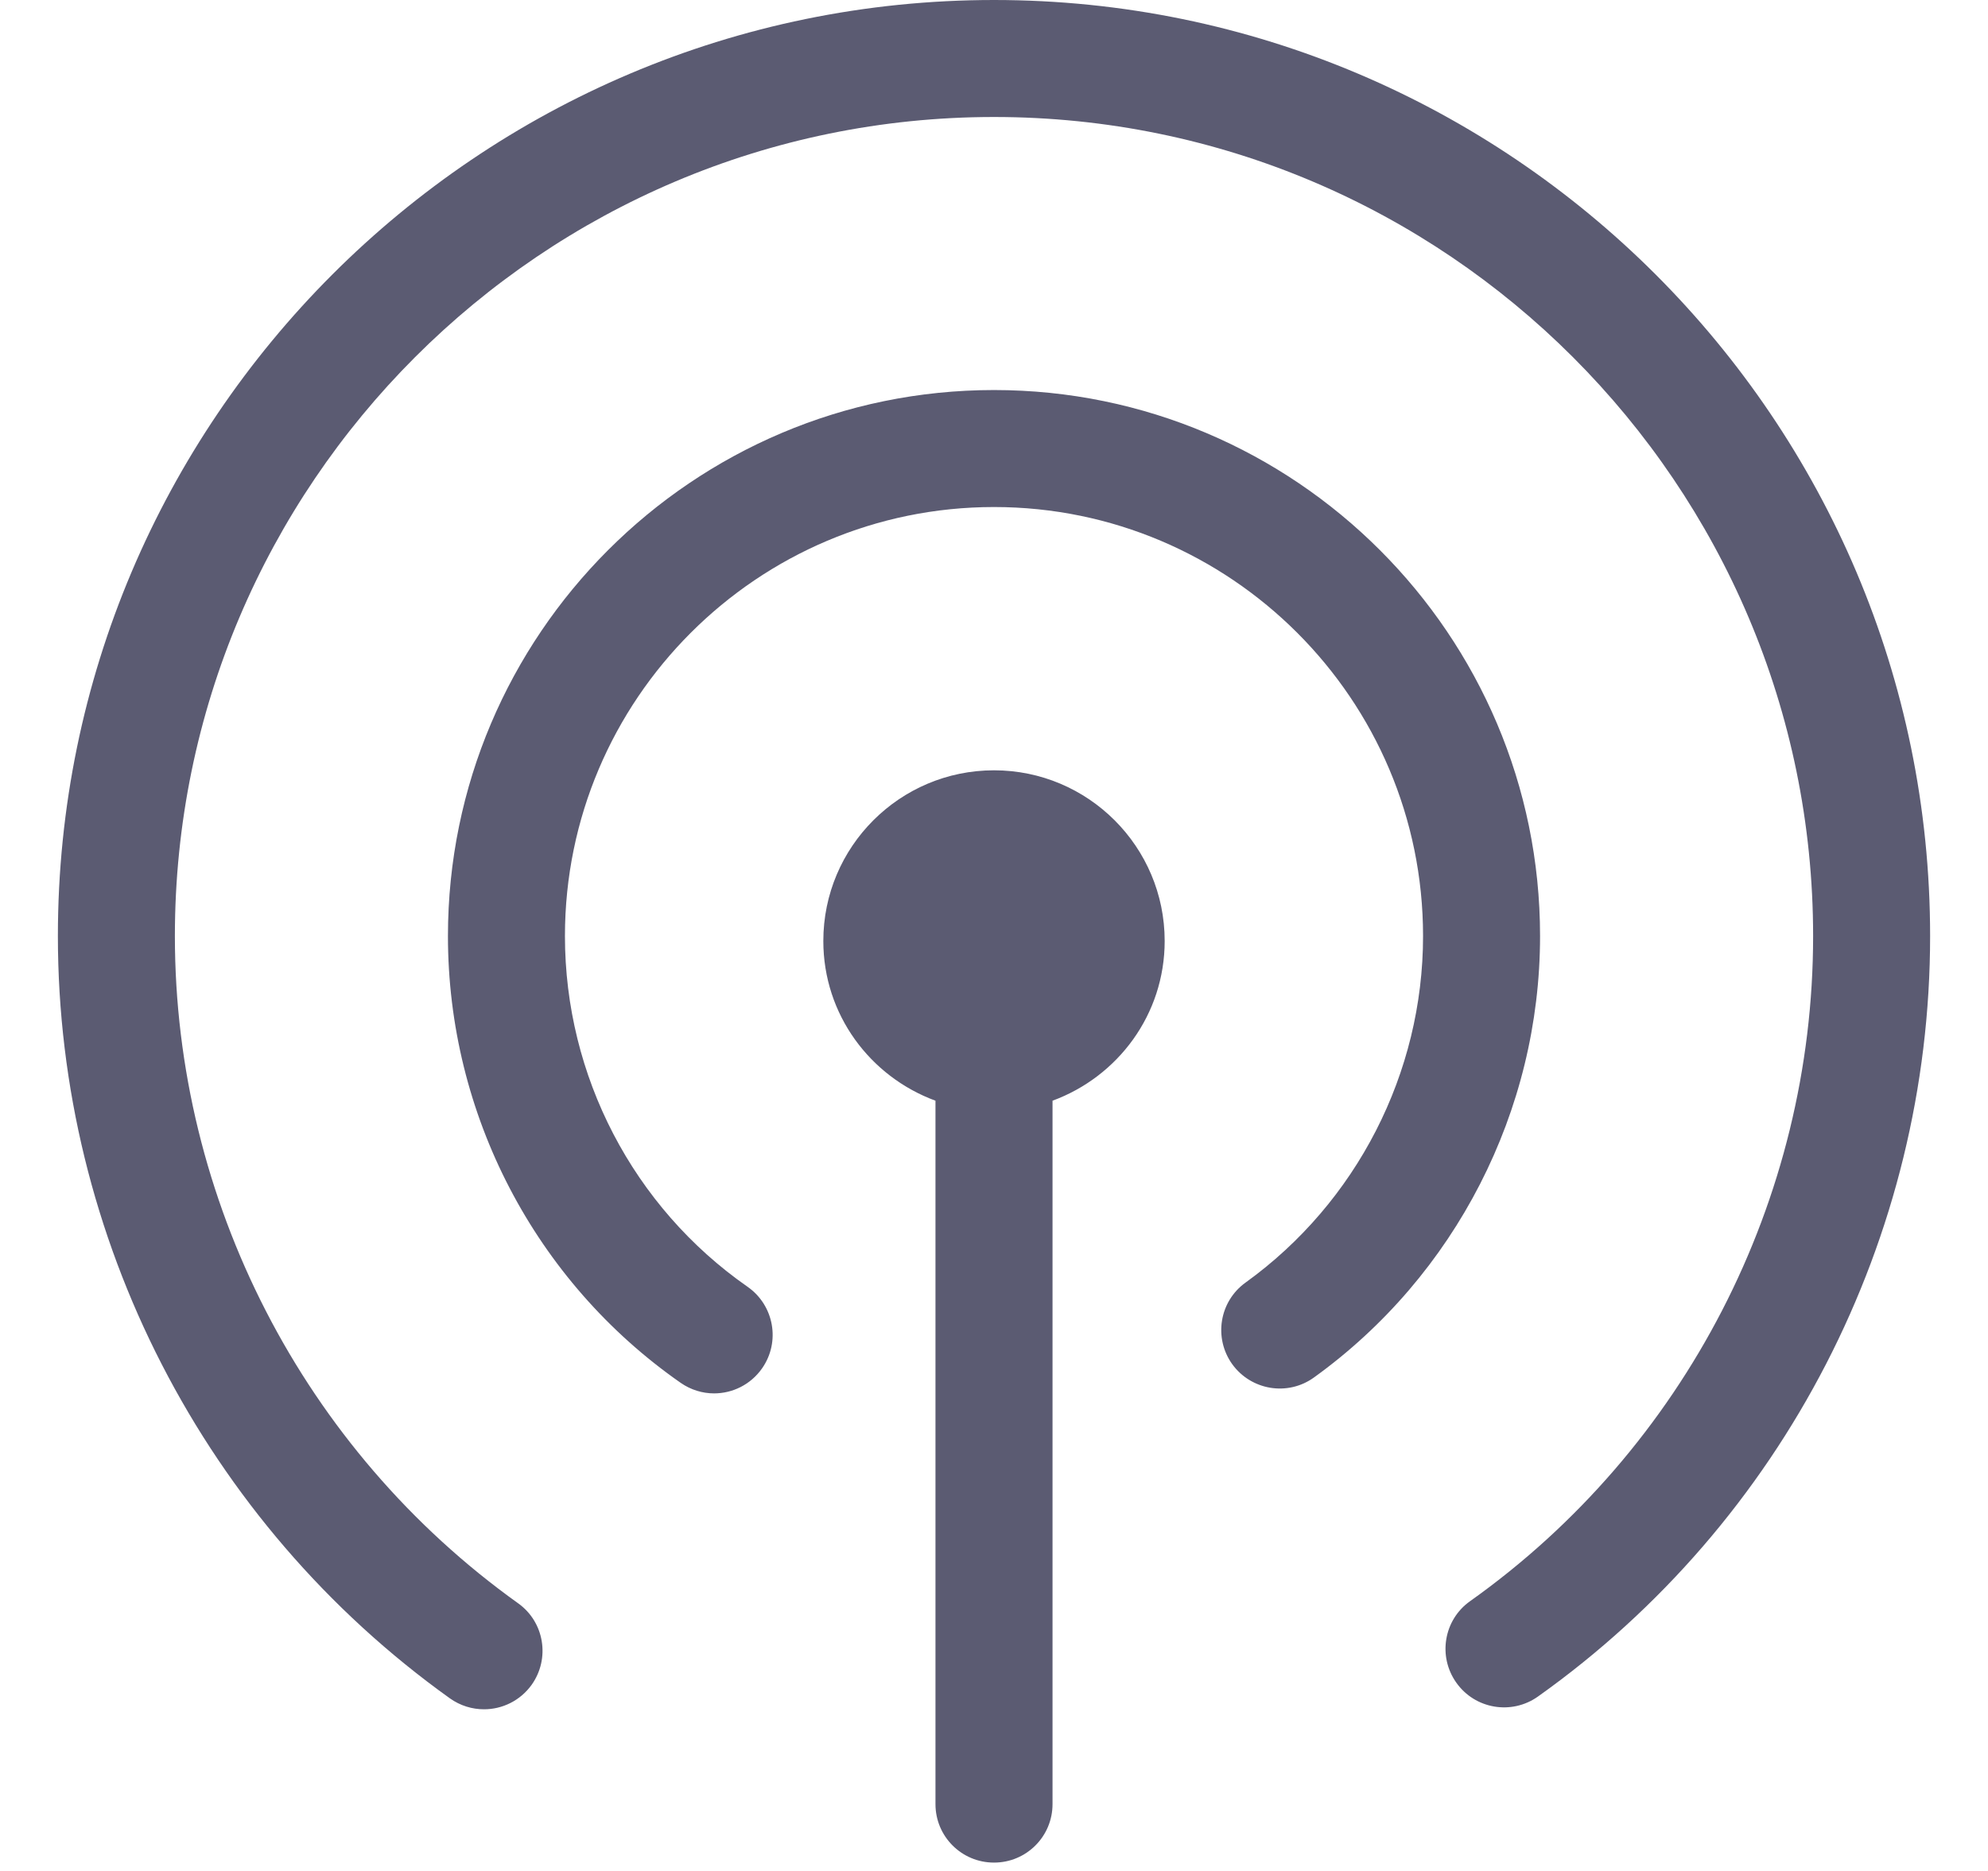 <svg width="34" height="32" viewBox="0 0 34 32" fill="none" xmlns="http://www.w3.org/2000/svg">
<path fill-rule="evenodd" clip-rule="evenodd" d="M17 13.175C15.389 13.175 14.081 14.483 14.081 16.094C14.081 17.353 14.882 18.415 15.999 18.826V30.857C15.999 31.41 16.446 31.857 17 31.857C17.554 31.857 18.001 31.41 18.001 30.857V18.826C19.118 18.415 19.919 17.353 19.919 16.094C19.919 14.483 18.611 13.175 17 13.175ZM17 6.671C11.85 6.671 7.661 10.86 7.661 16.01C7.661 19.056 9.148 21.913 11.642 23.652C11.815 23.772 12.015 23.832 12.212 23.832C12.529 23.832 12.839 23.682 13.034 23.403C13.351 22.95 13.239 22.326 12.786 22.009C10.829 20.645 9.662 18.402 9.662 16.01C9.662 11.963 12.954 8.672 17 8.672C21.046 8.672 24.338 11.963 24.338 16.01C24.338 18.352 23.202 20.567 21.303 21.936C20.854 22.258 20.753 22.883 21.074 23.332C21.398 23.78 22.023 23.884 22.472 23.56C24.893 21.816 26.339 18.994 26.339 16.01C26.339 10.86 22.15 6.671 17 6.671ZM33.01 16.01C33.01 21.169 30.502 26.032 26.303 29.017C25.852 29.337 25.227 29.232 24.907 28.78C24.587 28.33 24.692 27.704 25.142 27.386C28.816 24.776 31.009 20.523 31.009 16.01C31.009 8.285 24.725 2.001 17 2.001C9.275 2.001 2.991 8.285 2.991 16.01C2.991 20.526 5.186 24.793 8.86 27.421C9.31 27.741 9.413 28.366 9.092 28.817C8.896 29.089 8.59 29.235 8.278 29.235C8.076 29.235 7.872 29.174 7.696 29.049C3.496 26.045 0.99 21.17 0.99 16.01C0.99 7.181 8.173 0 17 0C25.827 0 33.01 7.181 33.01 16.01Z" fill="#5B5B72"/>
</svg>
